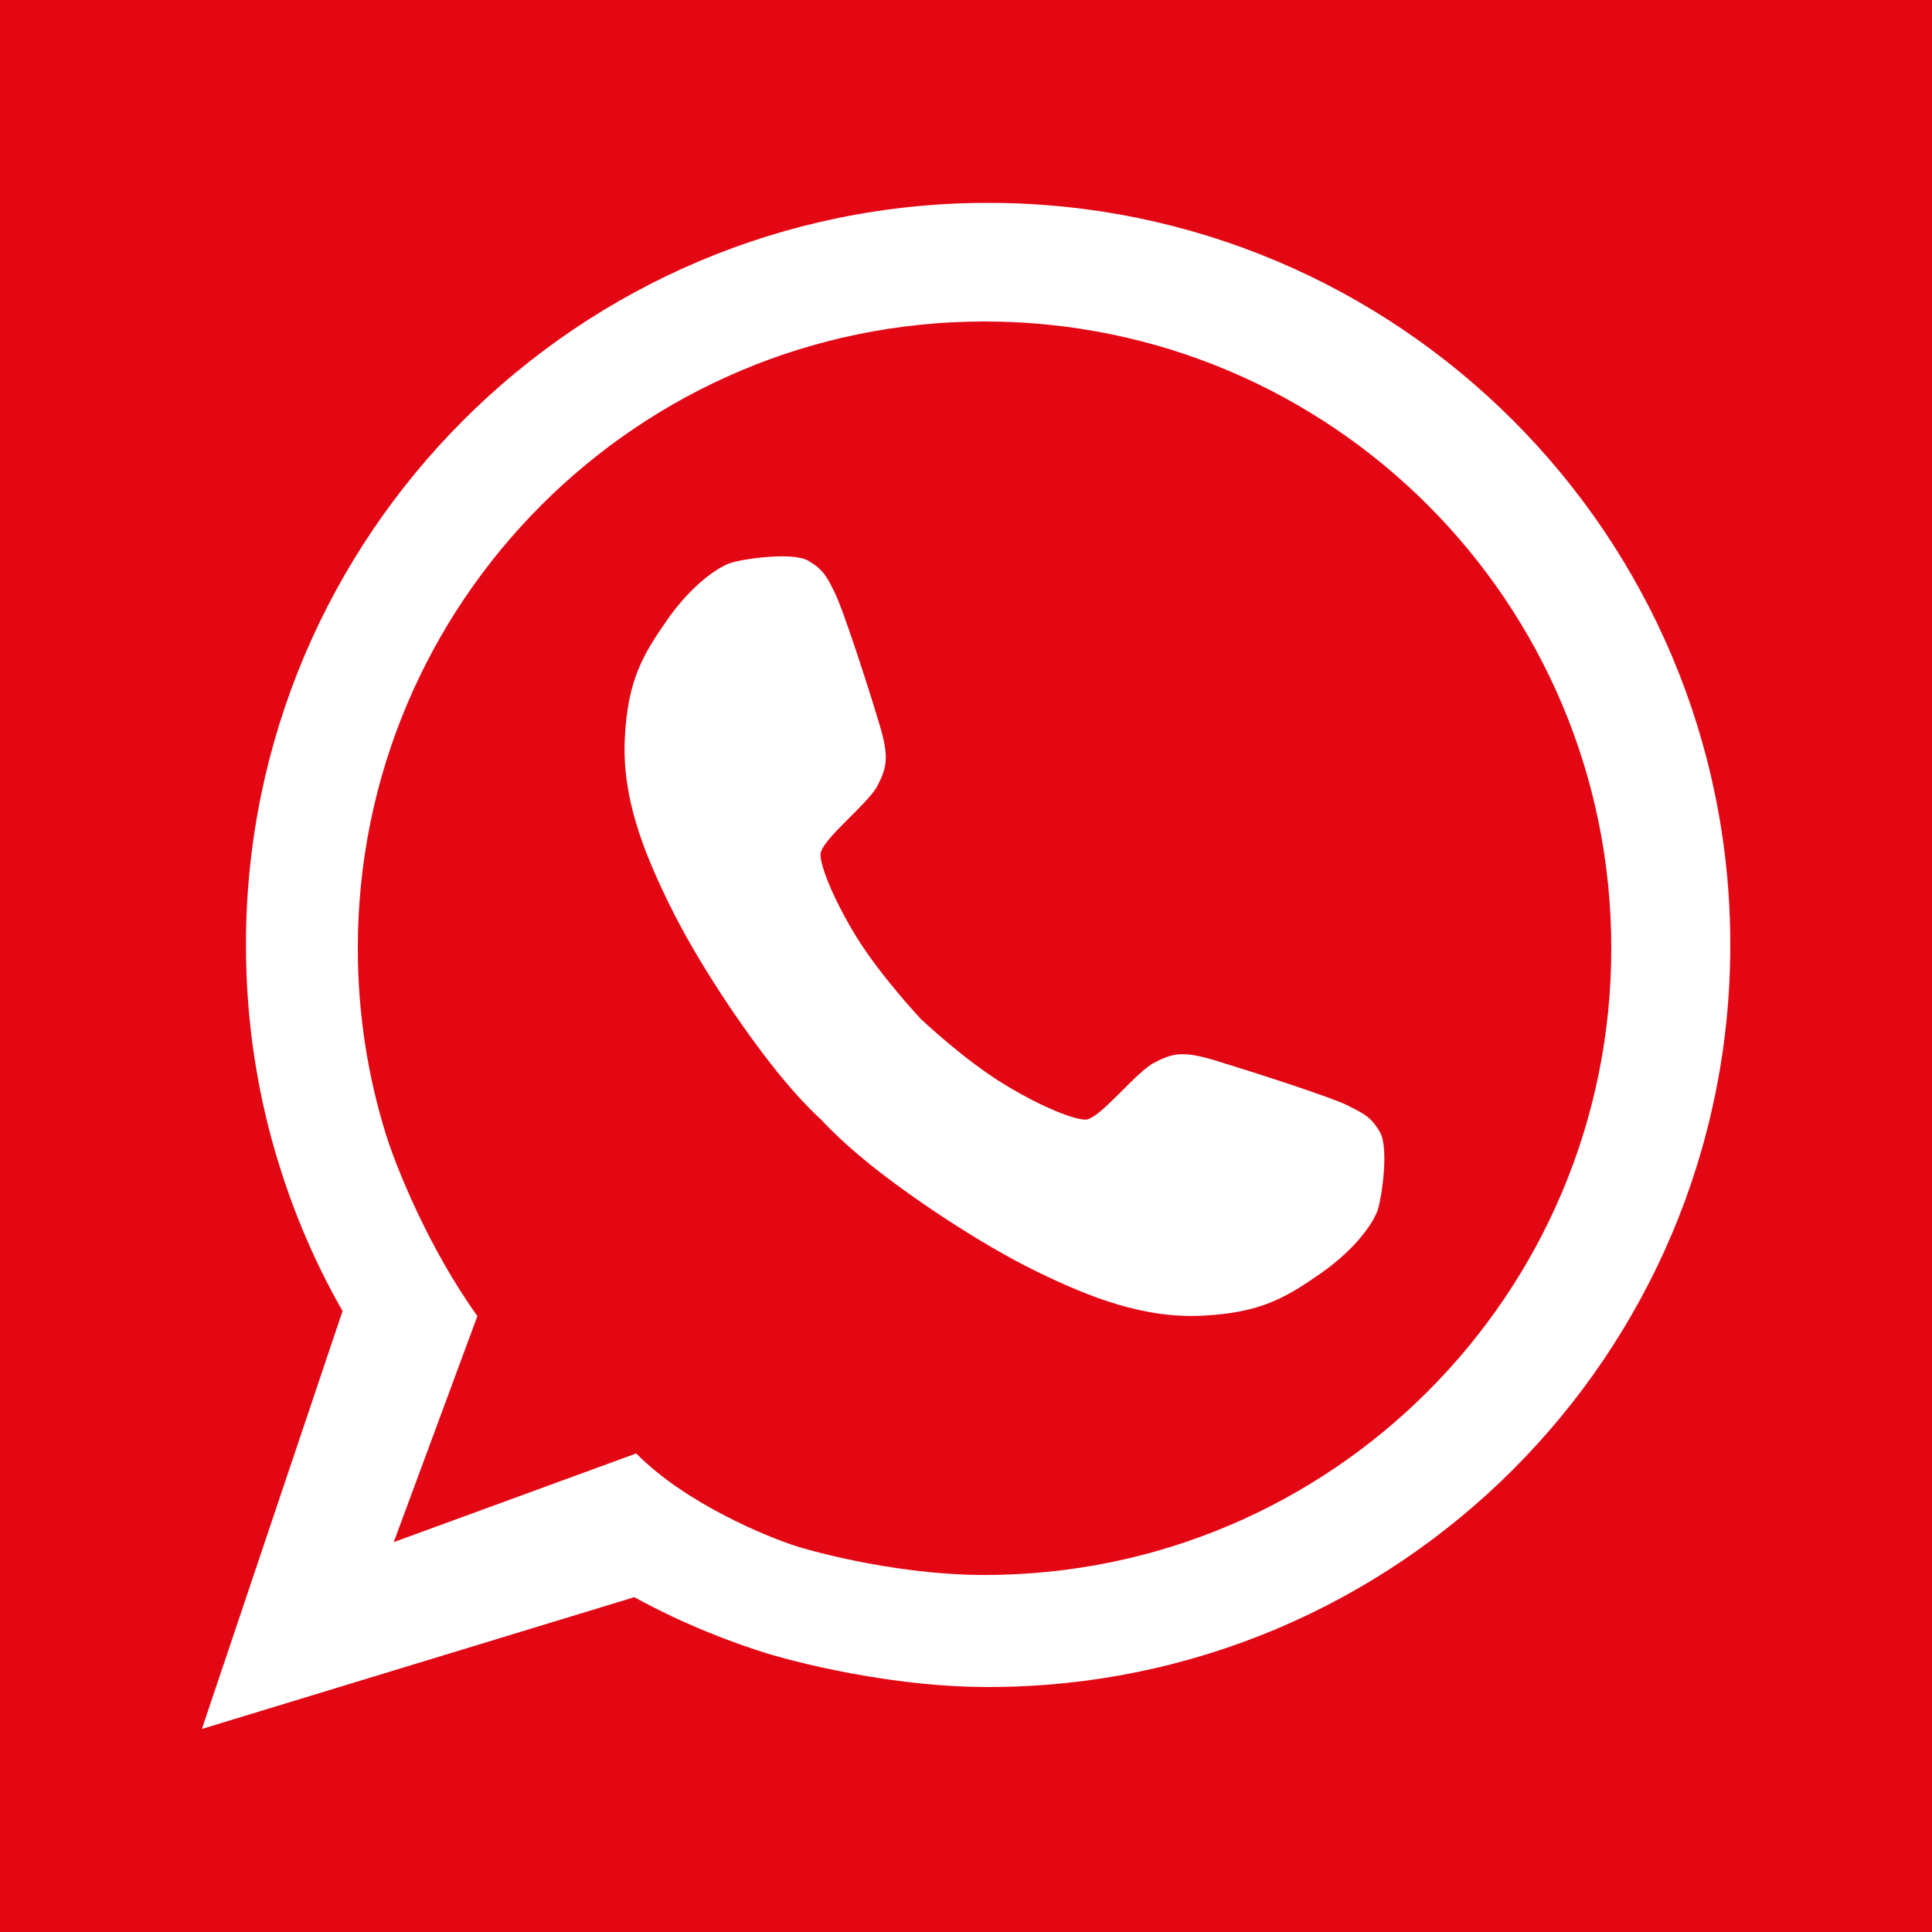 <?xml version="1.0" encoding="UTF-8"?><svg id="Ebene_1" xmlns="http://www.w3.org/2000/svg" viewBox="0 0 100 100"><defs><style>.cls-1{fill:#fff;}.cls-2{fill:#e30613;}</style></defs><rect class="cls-2" width="100" height="100"/><path class="cls-1" d="m51.14,10.5c-21.21,0-38.41,17.2-38.41,38.41,0,3.98.6,7.81,1.73,11.42.59,1.9,1.58,4.57,3.27,7.53l-7.28,21.63,22.38-6.82-.04-.02c2.73,1.49,5.17,2.39,6.94,2.94,0,0,5.55,1.73,11.42,1.73,21.21,0,38.41-17.2,38.41-38.41S72.36,10.5,51.14,10.5Zm-.18,71.02c-4.96,0-9.65-1.46-9.65-1.46-1.49-.46-5.8-2.21-8.38-4.83l-12.55,4.59,4.33-11.7c-2.56-3.57-4.23-7.78-4.73-9.39-.95-3.05-1.46-6.29-1.46-9.65,0-17.91,14.52-32.44,32.44-32.44s32.44,14.52,32.44,32.44-14.52,32.44-32.44,32.44Z"/><path class="cls-1" d="m69.78,57.23c-.94-.47-5.2-1.83-6.88-2.34-1.68-.51-2.2-.38-3.15.11-.95.48-2.81,2.9-3.54,2.95-.53.03-2.21-.59-4.27-1.85-2.06-1.26-4.27-3.35-4.27-3.35,0,0-2.08-2.21-3.35-4.27-1.26-2.06-1.88-3.75-1.85-4.27.04-.74,2.46-2.6,2.95-3.54.48-.95.61-1.47.11-3.15s-1.87-5.95-2.34-6.88c-.39-.78-.56-1.15-1.36-1.62-.8-.46-3.32-.1-3.99.11-.67.21-2.05,1.15-3.31,2.96-1.26,1.81-2.04,3.11-2.19,6.12-.15,3.01.92,5.79,2.32,8.63,1.45,2.97,3.83,6.48,5.56,8.63,1.29,1.61,2.28,2.48,2.28,2.48,0,0,.87.98,2.48,2.28,2.15,1.73,5.66,4.1,8.63,5.56,2.84,1.39,5.62,2.46,8.63,2.31,3.01-.15,4.31-.93,6.12-2.19,1.81-1.26,2.75-2.64,2.96-3.31.21-.67.57-3.19.11-3.99-.46-.8-.84-.97-1.62-1.36Z"/></svg>